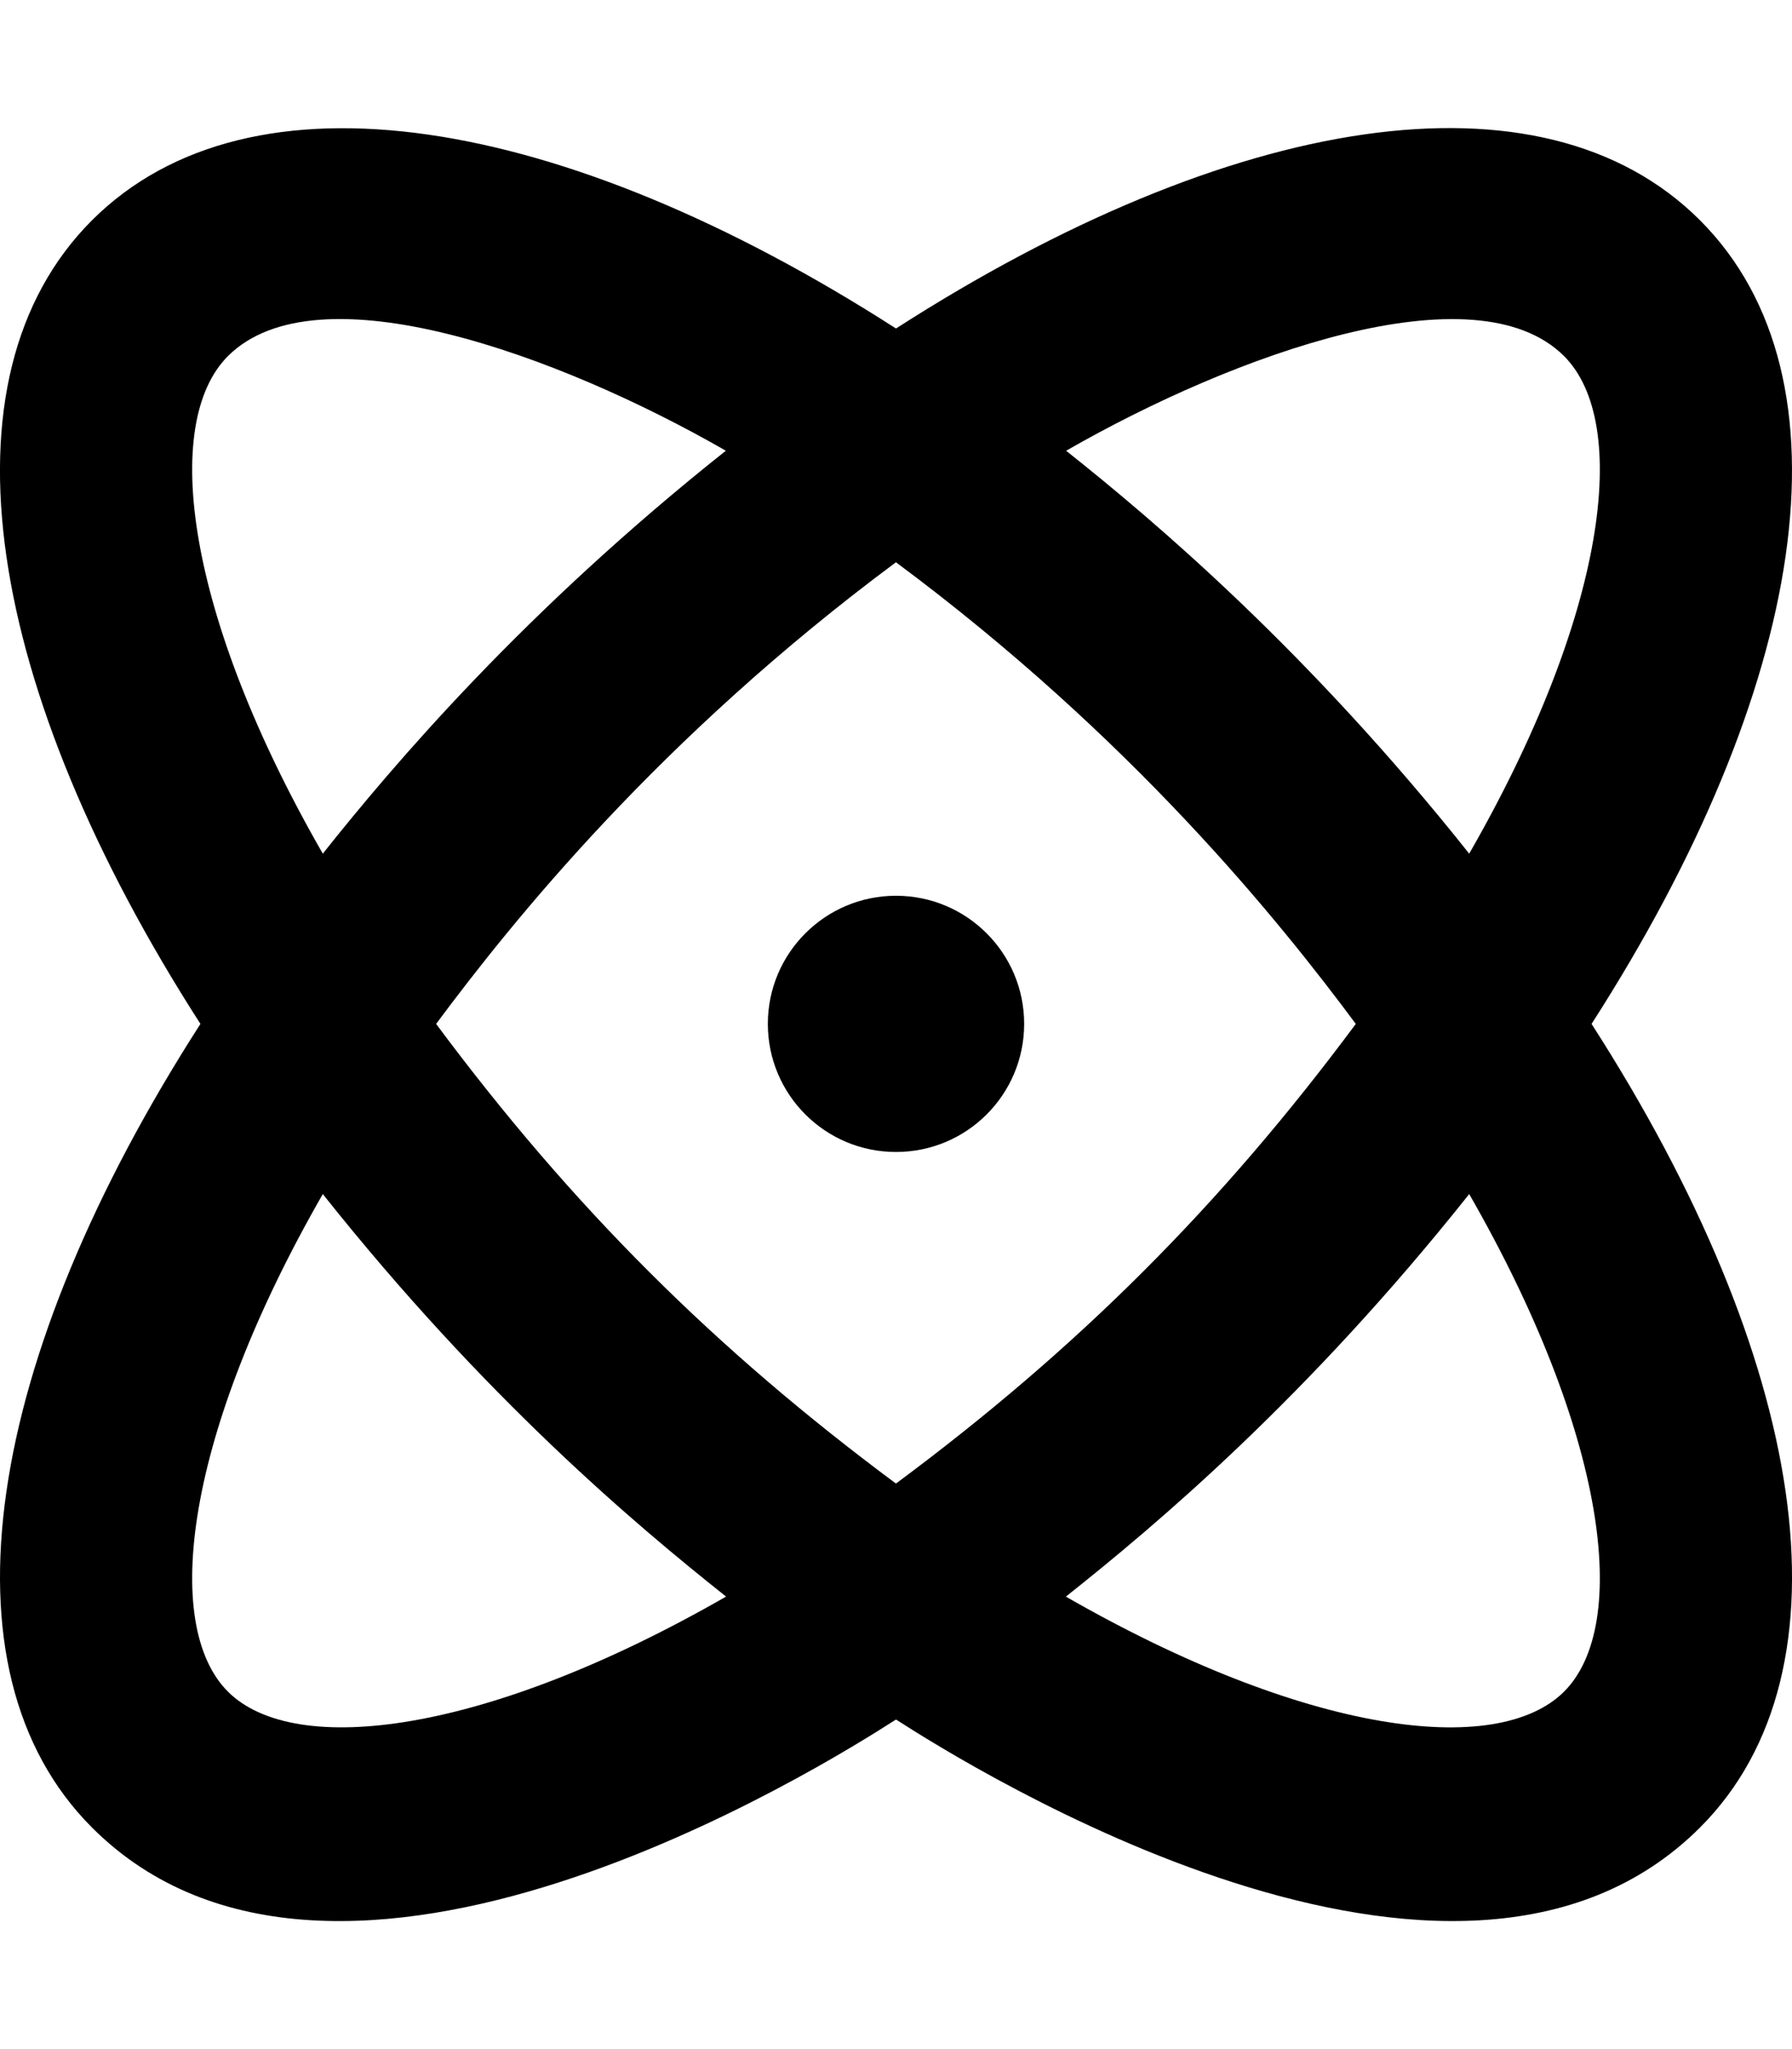 <svg xmlns="http://www.w3.org/2000/svg" viewBox="0 0 448 512"><path d="M424.99 55.03C385.37 15.43 307.46 28.48 224 82.08 140.54 28.51 62.65 15.49 23.01 55.03c-39.58 39.55-26.55 117.39 27.1 200.81-53.64 83.41-66.67 161.25-27.1 200.81 61.04 60.99 182.86-15.37 200.99-27 18.19 11.68 139.91 87.96 200.99 27 39.58-39.55 26.55-117.39-27.1-200.81 53.64-83.42 66.67-161.26 27.1-200.81zm-33.98 33.94c16.76 16.74 10.58 64.65-23.71 124.33-40.03-50.33-78.23-82.79-100.77-100.67 42.11-24.17 102.23-45.83 124.48-23.66zm-334.02 0c22.34-22.27 82.67-.34 124.47 23.65-50.38 40-82.89 78.21-100.76 100.68-34.29-59.68-40.47-107.59-23.71-124.33zm0 333.72c-16.76-16.74-10.58-64.65 23.71-124.33 40.53 50.97 78.19 82.61 100.82 100.57-59.74 34.29-107.72 40.48-124.53 23.76zm167-52c-45.05-33.43-80.97-69.13-114.96-114.85 19.24-25.88 55.93-71.52 114.96-115.35 59.05 43.84 95.82 89.59 114.96 115.35-33.7 45.35-69.55 81.17-114.96 114.85zm167.02 52c-16.83 16.73-64.8 10.54-124.54-23.75 22.63-17.95 60.3-49.62 100.83-100.58 34.29 59.68 40.47 107.6 23.71 124.33zM224 223.82c-17.69 0-32.04 14.33-32.04 32.01s14.34 32.01 32.04 32.01 32.04-14.33 32.04-32.01-14.35-32.01-32.04-32.01z"/></svg>
<!--
Font Awesome Pro 5.2.0 by @fontawesome - https://fontawesome.com
License - https://fontawesome.com/license (Commercial License)
-->